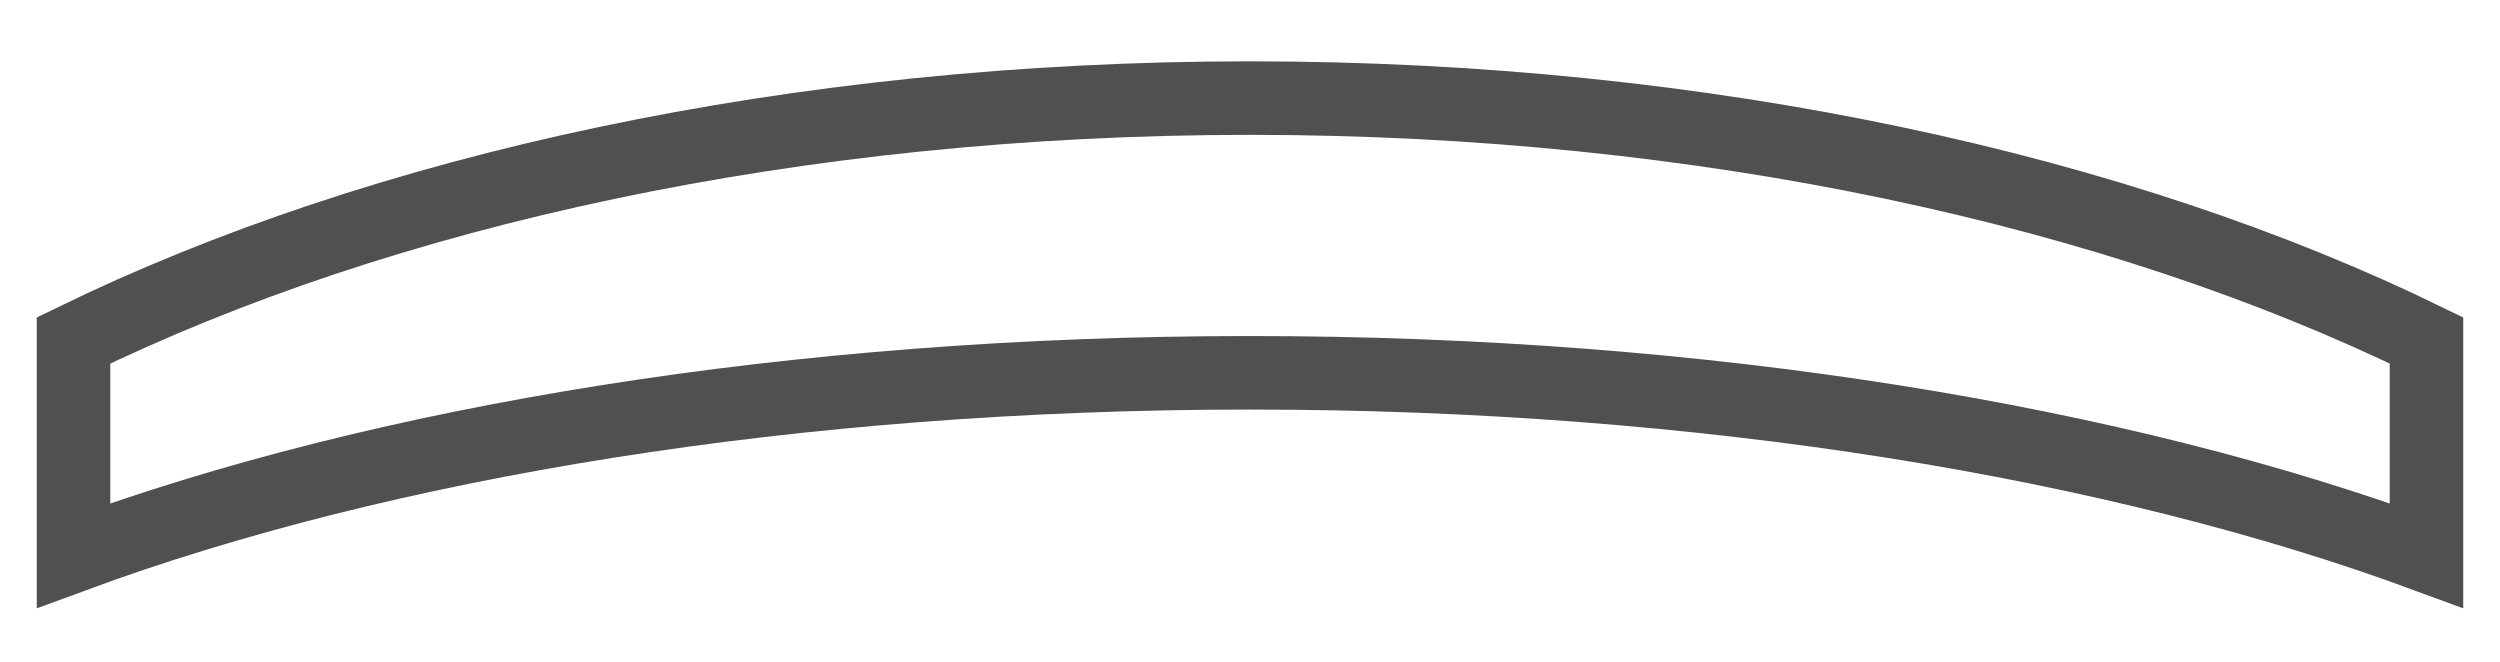 <svg xmlns="http://www.w3.org/2000/svg" fill="none" viewBox="0 0 34 9"><path stroke="#4F5051" d="M1 4.63v2.926C5.183 6.013 10.806 5.07 17 5.07c6.194 0 11.817.943 16 2.486V4.63c-4.177-2.04-9.806-3.296-16-3.296-6.194 0-11.817 1.257-16 3.296Z"/></svg>